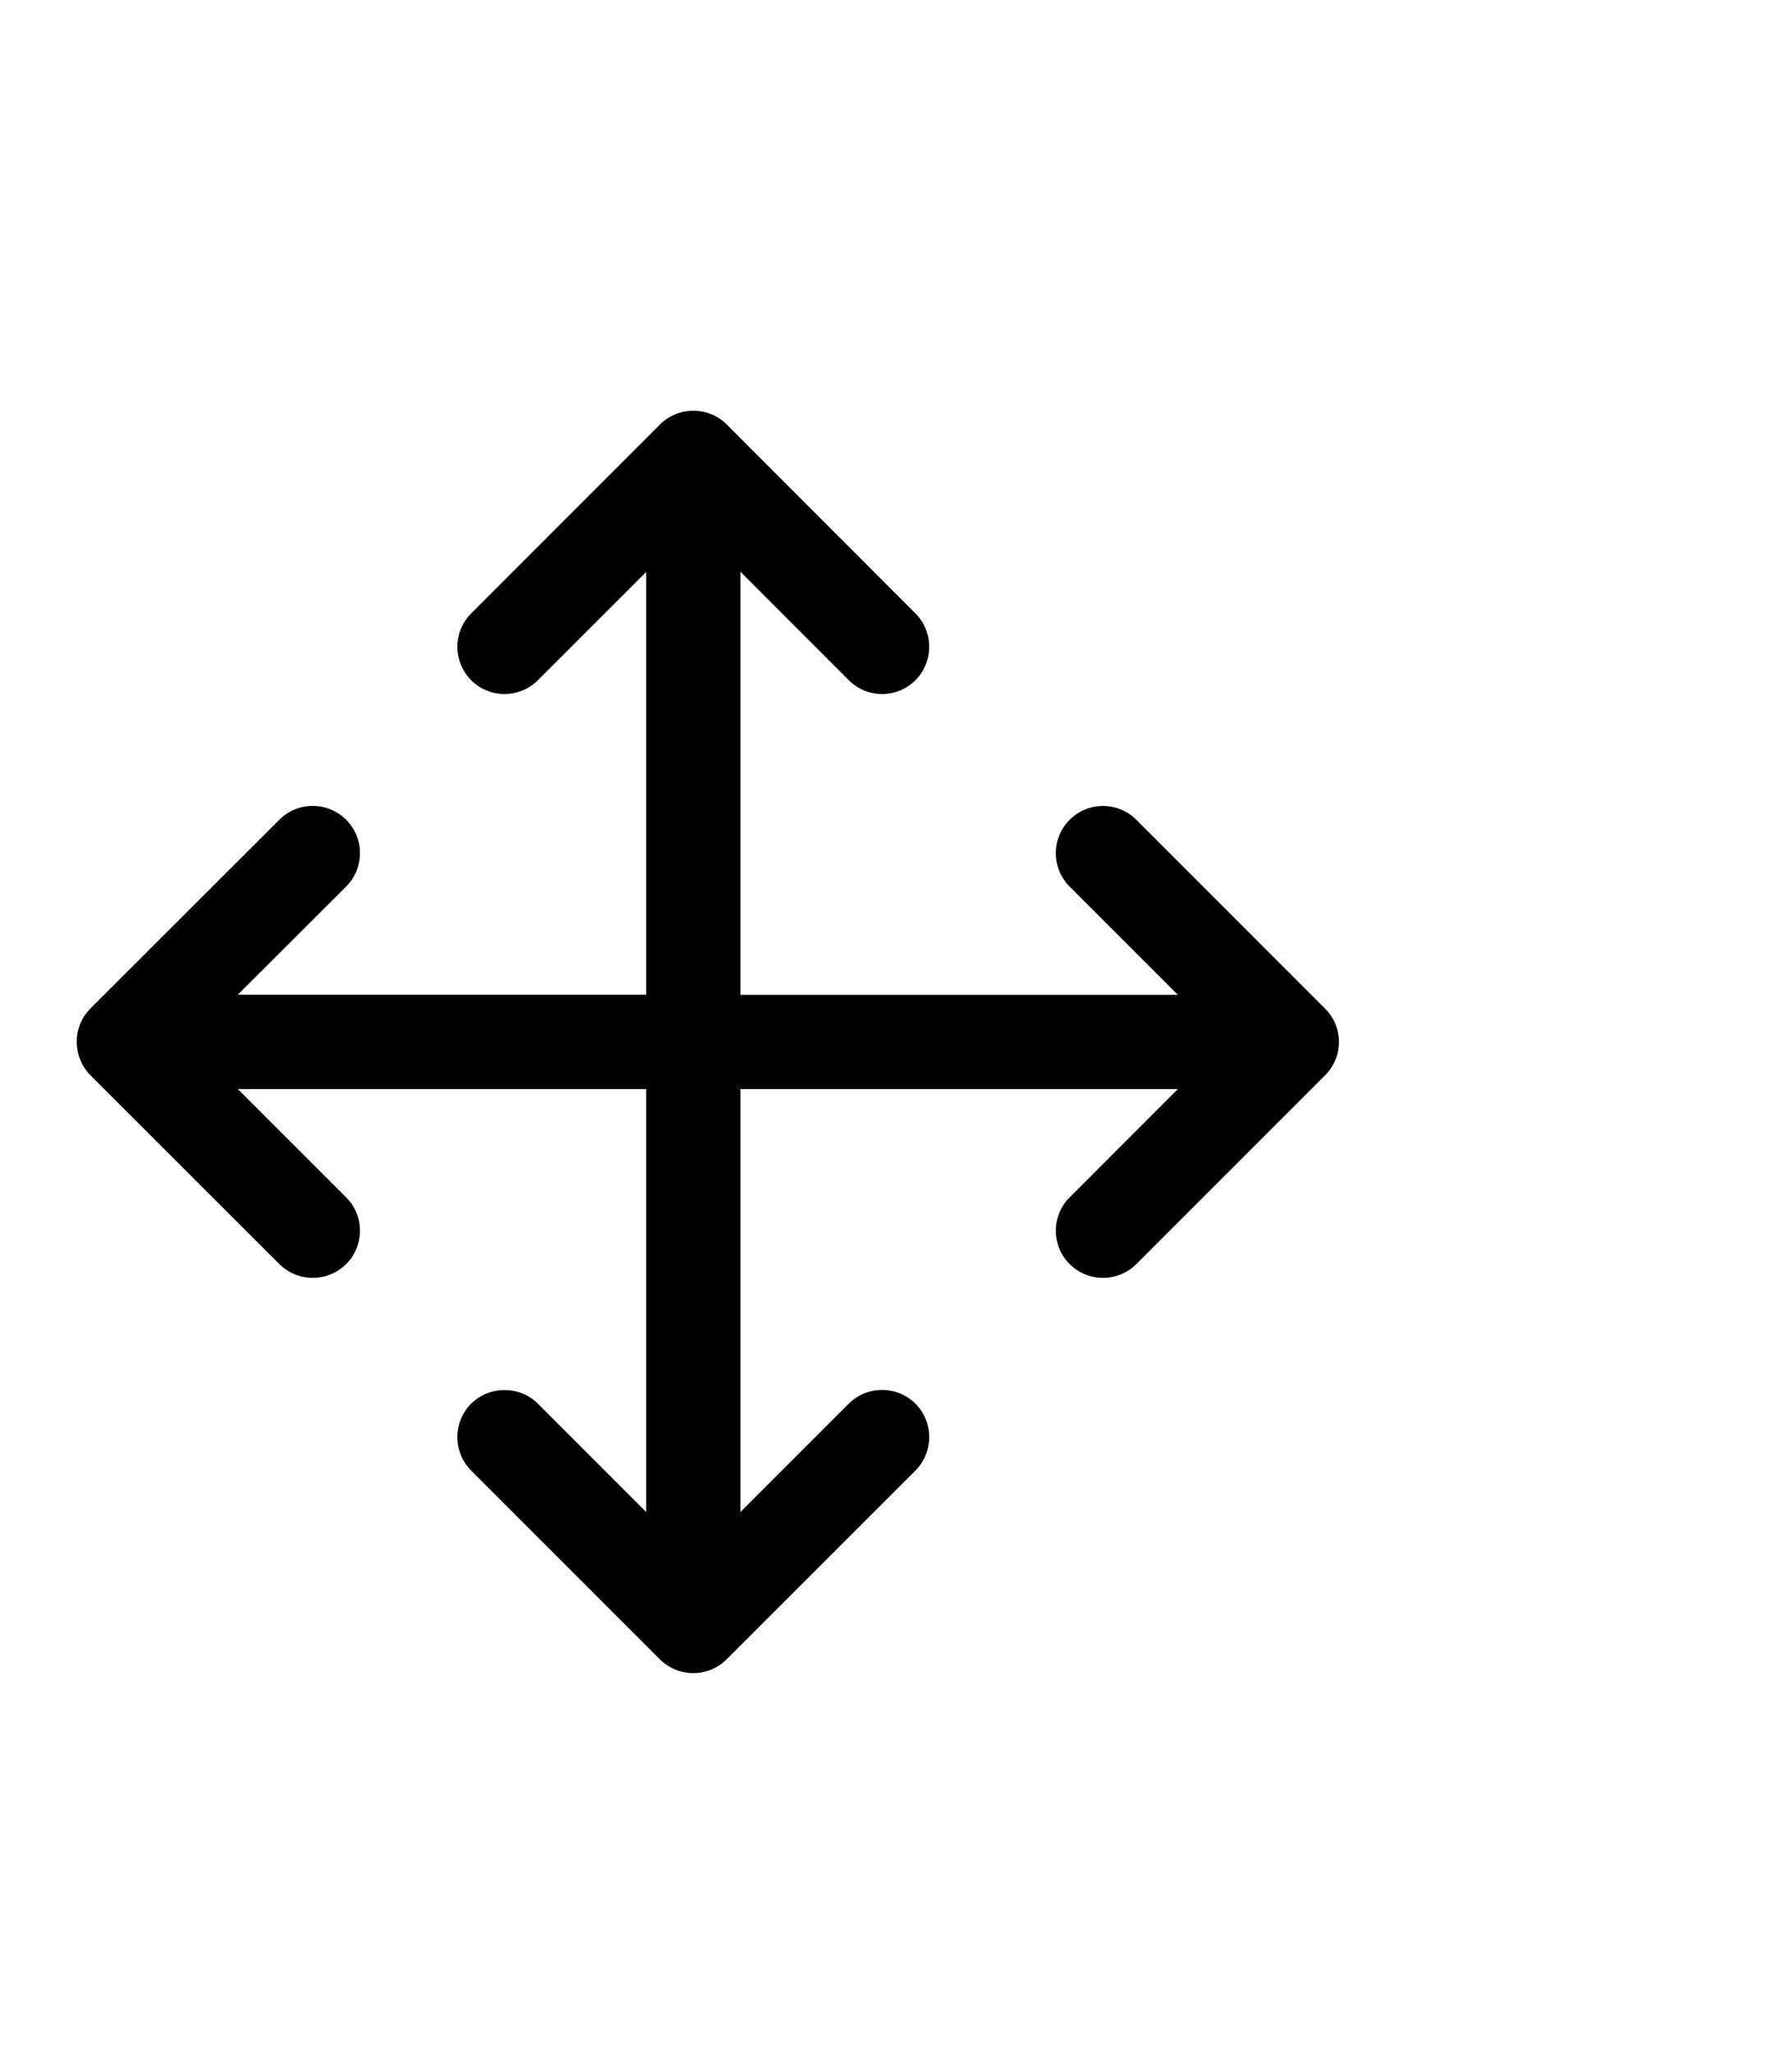<?xml version="1.0" encoding="utf-8"?>
<!-- Generator: Adobe Illustrator 16.0.0, SVG Export Plug-In . SVG Version: 6.00 Build 0)  -->
<!DOCTYPE svg PUBLIC "-//W3C//DTD SVG 1.1//EN" "http://www.w3.org/Graphics/SVG/1.1/DTD/svg11.dtd">
<svg version="1.1" id="Vrstva_1" xmlns="http://www.w3.org/2000/svg" xmlns:xlink="http://www.w3.org/1999/xlink" x="0px" y="0px"
	 width="24.823px" height="28.417px" viewBox="0 0 24.823 28.417" enable-background="new 0 0 24.823 28.417" xml:space="preserve">
<g>
	<path d="M-26.365,45.75c-3.482,0-6.314-2.832-6.314-6.314c0-1.971,0.928-3.829,2.492-5.021V22.906c0-2.107,1.715-3.822,3.822-3.822
		c2.108,0,3.823,1.715,3.823,3.822v11.508c1.564,1.191,2.492,3.049,2.492,5.021C-20.051,42.917-22.883,45.75-26.365,45.75z
		 M-26.365,20.083c-1.556,0-2.822,1.267-2.822,2.822v12.021l-0.214,0.148c-1.427,0.996-2.278,2.625-2.278,4.357
		c0,2.932,2.385,5.314,5.314,5.314s5.314-2.385,5.314-5.314c0-1.732-0.853-3.361-2.278-4.357l-0.214-0.148V22.906
		C-23.542,21.35-24.81,20.083-26.365,20.083z"/>
	<path d="M-31.266,33.378h-3.025c-0.276,0-0.5-0.225-0.5-0.5c0-0.276,0.224-0.5,0.5-0.5h3.025c0.276,0,0.5,0.224,0.5,0.5
		C-30.766,33.154-30.99,33.378-31.266,33.378z"/>
	<path d="M-31.266,31.064h-3.025c-0.276,0-0.5-0.225-0.5-0.5s0.224-0.5,0.5-0.5h3.025c0.276,0,0.5,0.225,0.5,0.5
		S-30.99,31.064-31.266,31.064z"/>
	<path d="M-31.266,28.75h-3.025c-0.276,0-0.5-0.224-0.5-0.5c0-0.275,0.224-0.5,0.5-0.5h3.025c0.276,0,0.5,0.225,0.5,0.5
		C-30.766,28.526-30.99,28.75-31.266,28.75z"/>
	<path d="M-31.266,26.437h-3.025c-0.276,0-0.5-0.225-0.5-0.5s0.224-0.5,0.5-0.5h3.025c0.276,0,0.5,0.225,0.5,0.5
		S-30.99,26.437-31.266,26.437z"/>
	<path d="M-31.266,24.123h-3.025c-0.276,0-0.5-0.225-0.5-0.5c0-0.277,0.224-0.5,0.5-0.5h3.025c0.276,0,0.5,0.223,0.5,0.5
		C-30.766,23.898-30.99,24.123-31.266,24.123z"/>
	<path d="M-24.942,35.835v-9.988c0-0.786-0.638-1.424-1.424-1.424s-1.424,0.638-1.424,1.424v9.988
		c-1.458,0.57-2.492,1.983-2.492,3.645c0,2.162,1.753,3.916,3.916,3.916s3.916-1.754,3.916-3.916
		C-22.449,37.819-23.484,36.406-24.942,35.835z M-26.349,42.134c-1.436,0-2.604-1.168-2.604-2.604c0-0.197,0.159-0.355,0.355-0.355
		s0.355,0.158,0.355,0.355c0,1.043,0.849,1.893,1.892,1.893c0.197,0,0.356,0.158,0.356,0.354
		C-25.993,41.975-26.152,42.134-26.349,42.134z"/>
</g>
<path d="M18.356,13.969l-2.615-2.616c-0.255-0.255-0.67-0.255-0.924,0c-0.255,0.256-0.255,0.67,0,0.925l1.499,1.499h-6.059V7.918
	l1.5,1.502c0.254,0.255,0.668,0.255,0.924,0c0.254-0.257,0.254-0.67,0-0.924l-2.613-2.617C9.945,5.756,9.779,5.688,9.605,5.688
	c-0.173,0-0.34,0.068-0.463,0.191L6.526,8.496c-0.254,0.254-0.254,0.667,0,0.924c0.256,0.255,0.67,0.255,0.925,0l1.5-1.499v5.855
	H3.293l1.502-1.499c0.255-0.255,0.255-0.669,0-0.925c-0.257-0.255-0.67-0.255-0.925,0l-2.617,2.614
	c-0.122,0.122-0.19,0.288-0.19,0.46c0,0.174,0.068,0.342,0.19,0.465l2.617,2.615c0.255,0.254,0.668,0.254,0.925,0
	c0.255-0.256,0.255-0.67,0-0.924l-1.5-1.5h5.656v5.857l-1.5-1.5c-0.127-0.127-0.295-0.189-0.462-0.189
	c-0.168,0-0.335,0.063-0.463,0.189c-0.254,0.256-0.254,0.67,0,0.926l2.615,2.615c0.256,0.254,0.669,0.254,0.924,0l2.616-2.615
	c0.254-0.256,0.254-0.67,0-0.926c-0.256-0.254-0.67-0.254-0.924,0l-1.5,1.5v-5.857h6.059l-1.499,1.5
	c-0.128,0.127-0.191,0.295-0.191,0.461c0,0.168,0.063,0.336,0.191,0.463c0.254,0.254,0.669,0.254,0.924,0l2.615-2.615
	C18.611,14.636,18.611,14.223,18.356,13.969z"/>
<g>
	<path d="M48.283,33.208h-3.277c-0.301,0-0.542-0.244-0.542-0.541c0-0.301,0.241-0.543,0.542-0.543h3.277
		c0.299,0,0.541,0.242,0.541,0.543C48.824,32.964,48.582,33.208,48.283,33.208z"/>
	<path d="M47.199,30.701h-2.193c-0.301,0-0.542-0.242-0.542-0.541c0-0.301,0.241-0.541,0.542-0.541h2.193
		c0.299,0,0.541,0.24,0.541,0.541C47.74,30.458,47.498,30.701,47.199,30.701z"/>
	<path d="M47.199,35.576h-2.193c-0.301,0-0.542-0.244-0.542-0.541c0-0.301,0.241-0.543,0.542-0.543h2.193
		c0.299,0,0.541,0.242,0.541,0.543C47.74,35.332,47.498,35.576,47.199,35.576z"/>
	<path d="M48.283,28.195h-3.277c-0.301,0-0.542-0.242-0.542-0.542c0-0.298,0.241-0.542,0.542-0.542h3.277
		c0.299,0,0.541,0.244,0.541,0.542C48.824,27.953,48.582,28.195,48.283,28.195z"/>
	<path d="M47.199,25.688h-2.193c-0.301,0-0.542-0.239-0.542-0.541c0-0.299,0.241-0.541,0.542-0.541h2.193
		c0.299,0,0.541,0.242,0.541,0.541C47.74,25.447,47.498,25.688,47.199,25.688z"/>
	<path d="M53.295,22.552c-0.896,0-1.361-0.444-1.734-0.801c-0.316-0.303-0.523-0.502-0.986-0.502c-0.461,0-0.668,0.199-0.984,0.5
		c-0.371,0.357-0.836,0.803-1.732,0.803s-1.359-0.445-1.732-0.803c-0.314-0.301-0.521-0.5-0.982-0.5
		c-0.462,0-0.67,0.199-0.982,0.502c-0.373,0.355-0.836,0.801-1.732,0.801s-1.359-0.444-1.732-0.803c-0.313-0.301-0.521-0.5-0.98-0.5
		c-0.459,0-0.665,0.199-0.979,0.5c-0.371,0.358-0.836,0.803-1.73,0.803s-1.359-0.444-1.732-0.803c-0.313-0.301-0.521-0.5-0.981-0.5
		c-0.3,0-0.542-0.242-0.542-0.541s0.242-0.541,0.542-0.541c0.896,0,1.36,0.445,1.731,0.803c0.313,0.302,0.521,0.5,0.982,0.5
		c0.46,0,0.666-0.199,0.979-0.5c0.369-0.357,0.832-0.803,1.727-0.803c0.896,0,1.359,0.445,1.732,0.803
		c0.313,0.302,0.521,0.5,0.98,0.5s0.669-0.199,0.98-0.5c0.373-0.357,0.838-0.803,1.734-0.803s1.359,0.445,1.732,0.803
		c0.314,0.302,0.521,0.5,0.982,0.5c0.463,0,0.67-0.199,0.984-0.502c0.373-0.355,0.836-0.801,1.732-0.801s1.361,0.443,1.734,0.801
		c0.314,0.303,0.523,0.502,0.986,0.502s0.672-0.2,0.986-0.502c0.373-0.355,0.838-0.801,1.734-0.801c0.301,0,0.541,0.242,0.541,0.541
		s-0.24,0.541-0.541,0.541c-0.463,0-0.67,0.199-0.984,0.502C54.658,22.108,54.193,22.552,53.295,22.552z"/>
	<path d="M41.503,34.645l-1.242,1.241V25.1l1.242,1.241c0.106,0.105,0.243,0.158,0.383,0.158s0.276-0.053,0.384-0.158
		c0.211-0.211,0.211-0.555,0-0.766l-2.166-2.166c-0.213-0.211-0.556-0.211-0.767,0l-2.167,2.166c-0.211,0.211-0.211,0.555,0,0.766
		c0.212,0.211,0.555,0.211,0.766,0l1.242-1.241v10.789l-1.242-1.244c-0.211-0.211-0.554-0.211-0.766,0
		c-0.211,0.213-0.211,0.556,0,0.767l2.165,2.168c0.103,0.102,0.239,0.158,0.383,0.158S40,37.68,40.101,37.58l2.168-2.168
		c0.211-0.211,0.211-0.554,0-0.767C42.056,34.434,41.714,34.434,41.503,34.645z"/>
</g>
</svg>
